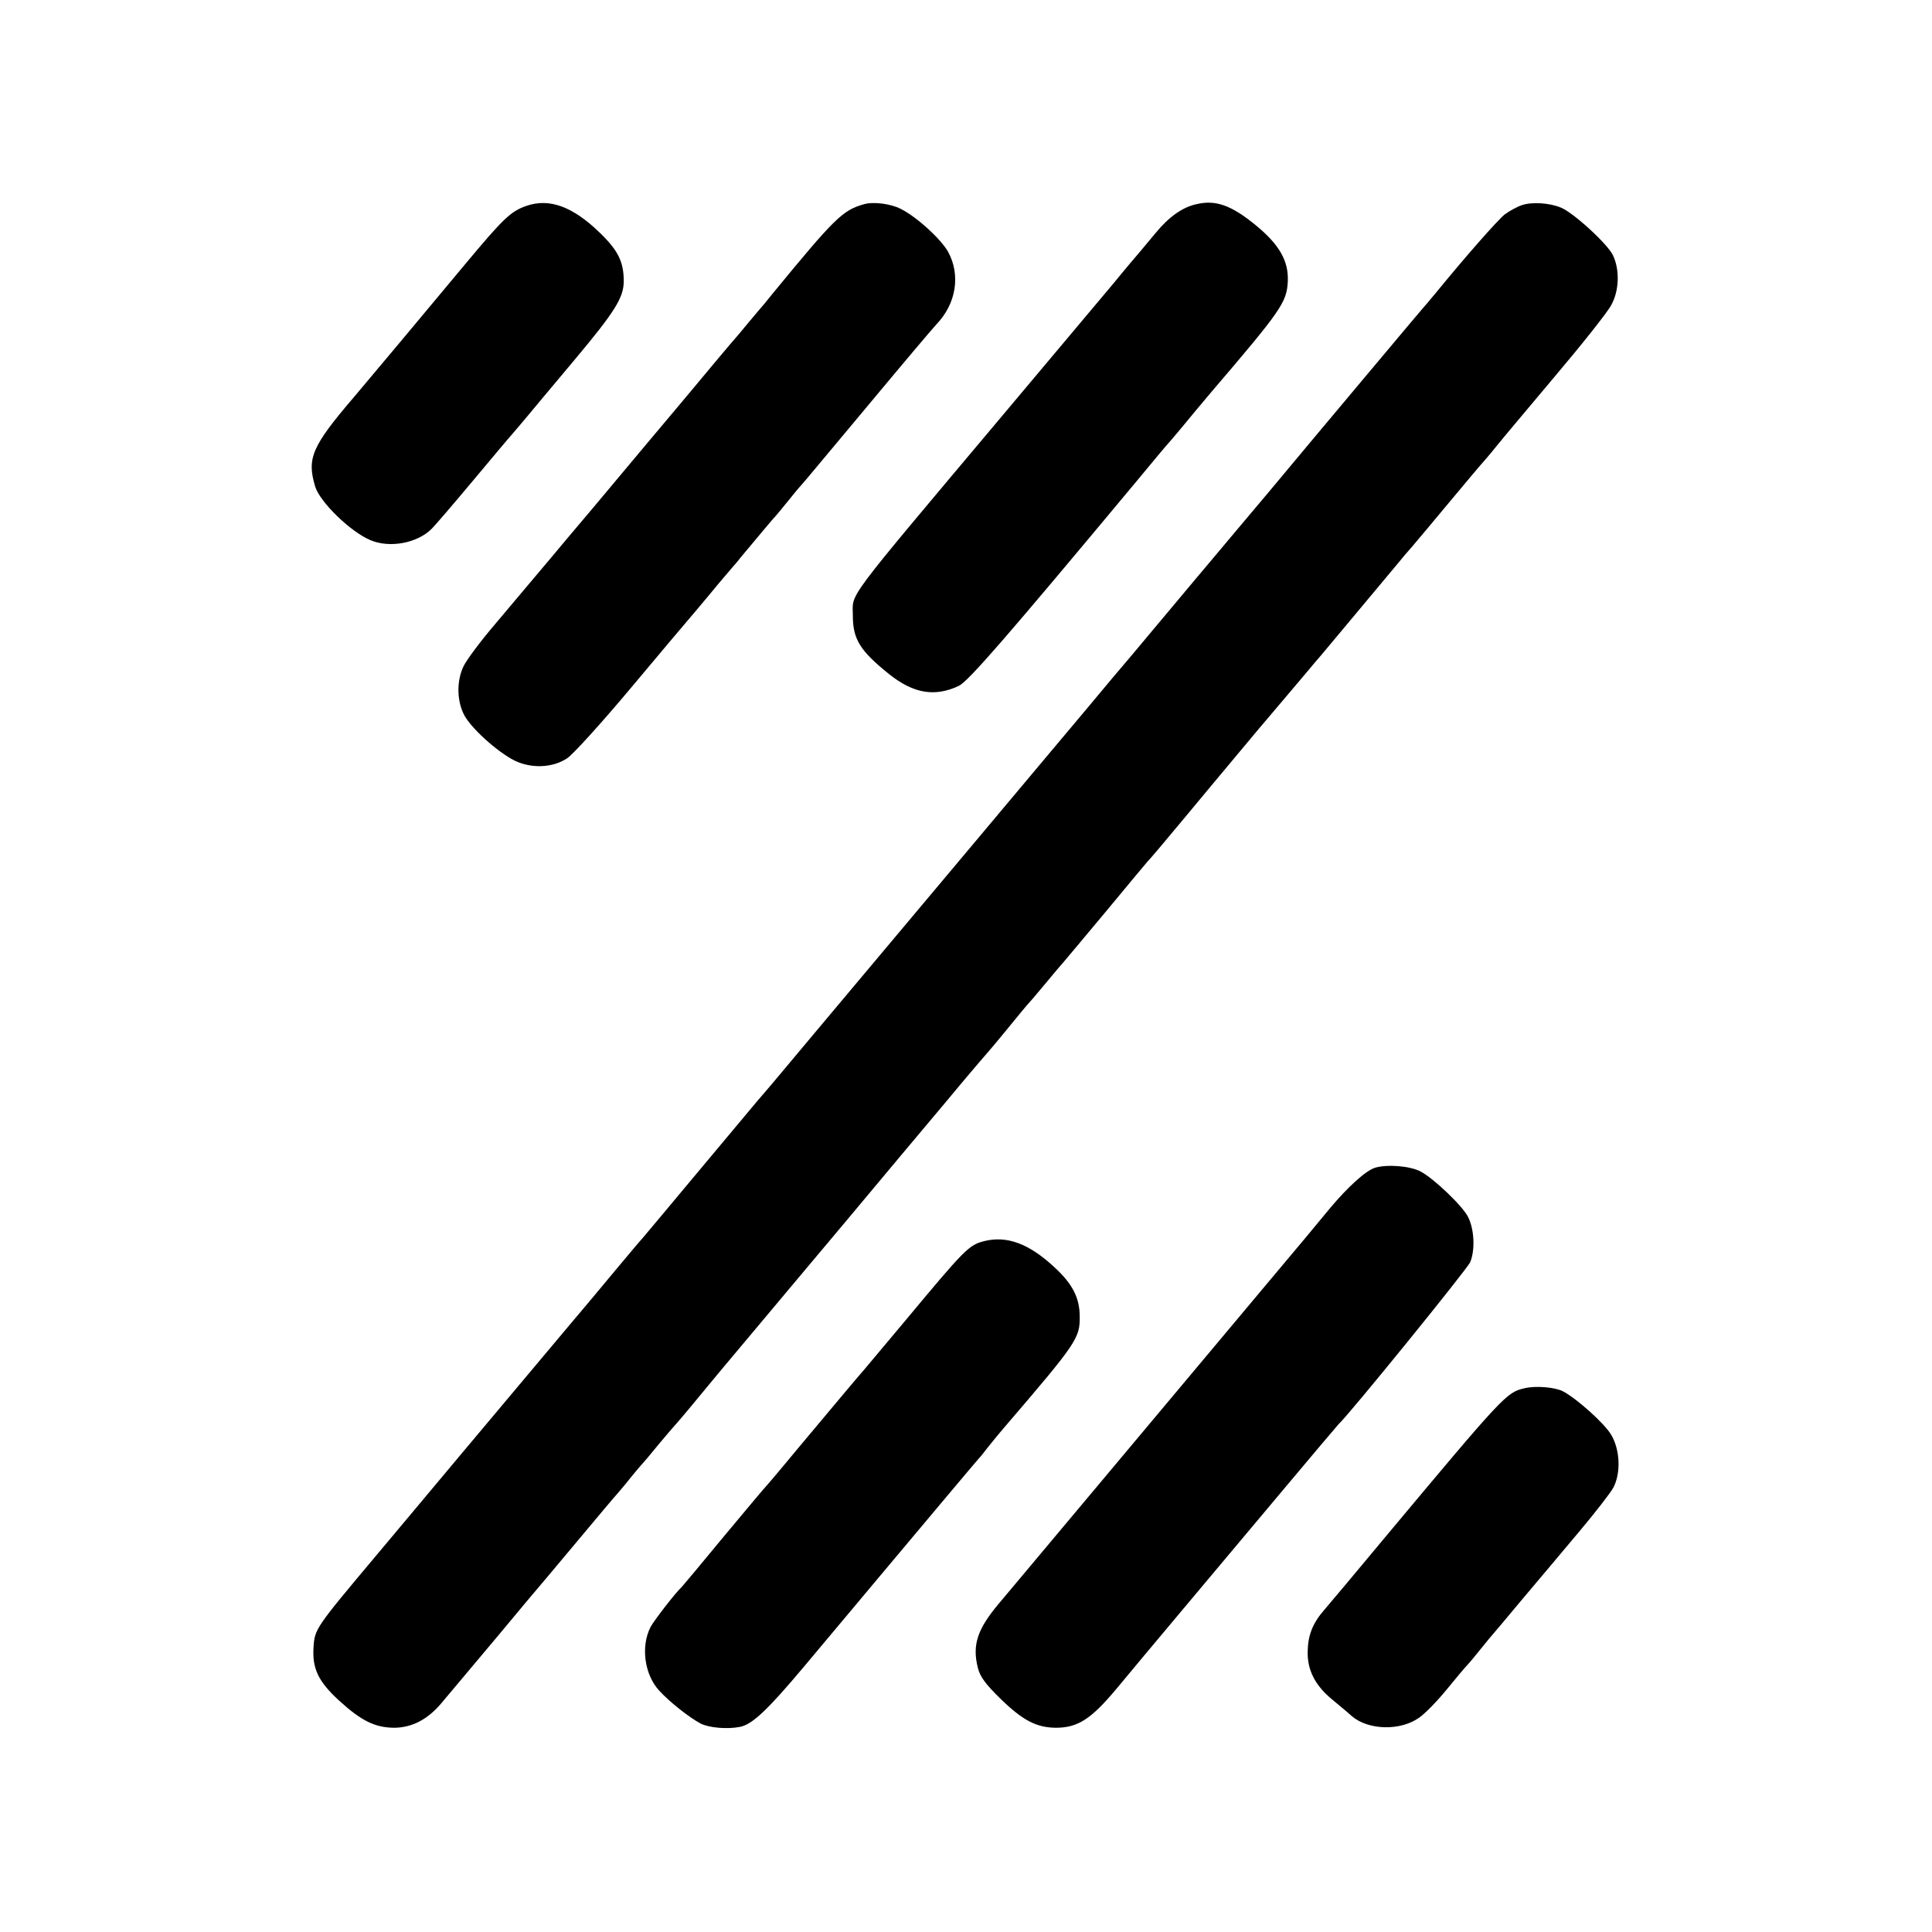 <?xml version="1.0" standalone="no"?>
<!DOCTYPE svg PUBLIC "-//W3C//DTD SVG 20010904//EN"
 "http://www.w3.org/TR/2001/REC-SVG-20010904/DTD/svg10.dtd">
<svg version="1.0" xmlns="http://www.w3.org/2000/svg"
 width="700pt" height="700pt" viewBox="0 0 700 700"
 preserveAspectRatio="xMidYMid meet">
<g transform="translate(0,700) scale(0.1,-0.1)"
fill="#000000" stroke="none">
<path d="M1907 6254 c-57 -20 -83 -45 -224 -214 -158 -190 -340 -407 -400
-478 -153 -179 -172 -222 -141 -325 17 -56 128 -164 200 -194 70 -30 171 -11
223 42 11 11 79 90 150 175 71 85 134 160 140 166 5 6 28 33 50 59 22 27 103
123 179 214 144 172 175 222 176 281 0 71 -20 112 -86 176 -99 96 -183 127
-267 98z"/>
<path d="M3130 6260 c-77 -22 -104 -48 -330 -323 -8 -10 -22 -27 -30 -37 -8
-9 -33 -39 -55 -65 -22 -27 -54 -65 -71 -84 -17 -20 -91 -108 -164 -196 -74
-88 -180 -214 -235 -280 -55 -66 -138 -165 -185 -220 -46 -55 -102 -122 -126
-150 -23 -27 -86 -102 -139 -165 -54 -63 -106 -133 -116 -155 -24 -51 -24
-119 0 -170 22 -49 124 -141 188 -172 60 -28 135 -25 187 9 20 12 126 129 234
258 108 129 199 237 202 240 3 3 39 46 80 95 41 50 80 95 85 101 6 6 19 22 30
36 58 69 120 144 125 148 3 3 22 26 43 52 21 26 43 53 50 60 7 7 113 135 237
283 124 149 238 284 253 300 72 75 88 179 42 263 -27 47 -112 125 -171 155
-37 19 -100 27 -134 17z"/>
<path d="M4334 6260 c-50 -11 -99 -46 -146 -103 -50 -60 -70 -84 -95 -113 -10
-12 -36 -43 -58 -70 -22 -26 -207 -246 -410 -488 -575 -684 -535 -631 -535
-716 0 -86 26 -128 132 -213 88 -70 165 -83 252 -42 34 16 173 176 647 745 57
69 108 130 114 136 5 6 28 32 50 59 22 27 67 81 100 120 259 303 277 329 281
406 3 73 -30 132 -115 202 -90 74 -147 94 -217 77z"/>
<path d="M5515 6257 c-16 -5 -44 -20 -62 -33 -25 -19 -147 -158 -253 -288 -8
-10 -20 -23 -25 -30 -6 -6 -103 -121 -216 -256 -113 -135 -277 -330 -364 -435
-88 -104 -169 -201 -180 -214 -11 -13 -47 -56 -80 -95 -33 -39 -105 -125 -160
-191 -55 -66 -102 -122 -105 -125 -3 -3 -61 -72 -130 -155 -69 -82 -135 -161
-147 -175 -12 -14 -157 -187 -323 -385 -166 -198 -319 -380 -340 -405 -21 -25
-98 -117 -172 -205 -163 -195 -175 -209 -214 -254 -17 -20 -111 -133 -210
-251 -98 -118 -191 -228 -205 -245 -15 -16 -54 -64 -89 -105 -34 -41 -79 -95
-100 -120 -21 -25 -114 -135 -206 -245 -175 -208 -407 -485 -436 -520 -9 -11
-70 -83 -135 -161 -220 -262 -223 -266 -227 -333 -5 -77 18 -124 92 -192 81
-74 130 -98 199 -99 65 0 123 30 173 90 49 58 152 181 210 250 25 30 70 84
100 120 31 36 114 135 185 220 71 85 134 160 140 166 5 6 26 30 45 54 19 24
40 48 45 54 6 6 35 40 64 76 30 36 57 67 60 70 3 3 26 30 51 60 25 30 53 64
62 75 9 11 82 99 163 195 81 96 235 281 344 410 108 129 268 321 356 425 87
105 162 192 165 195 3 3 25 30 50 60 53 65 81 99 95 114 6 6 32 38 60 71 27
33 52 62 55 65 3 3 72 86 155 185 82 99 151 182 154 185 5 4 59 68 123 145 9
11 56 67 104 125 48 58 124 148 167 200 44 52 94 111 111 131 17 20 49 58 71
84 22 27 45 53 50 59 8 9 106 127 280 335 11 14 34 41 51 60 17 20 80 95 139
166 60 72 113 135 119 141 6 7 27 31 46 55 19 24 116 139 215 257 99 117 191
233 203 257 29 52 31 128 6 180 -19 41 -145 156 -189 173 -41 17 -104 21 -140
9z"/>
<path d="M4982 2769 c-33 -10 -98 -69 -161 -144 -71 -86 -110 -133 -212 -254
-122 -146 -902 -1076 -927 -1106 -9 -11 -38 -45 -63 -75 -78 -93 -97 -150 -76
-233 8 -32 27 -58 81 -111 82 -80 131 -105 201 -106 80 0 128 31 220 141 44
53 149 179 234 280 85 101 247 294 360 429 113 135 208 247 211 250 37 33 466
562 477 587 18 45 15 118 -8 164 -20 40 -126 141 -173 165 -39 20 -121 26
-164 13z"/>
<path d="M3565 2503 c-55 -14 -71 -31 -285 -288 -69 -82 -137 -163 -151 -180
-23 -26 -75 -88 -244 -290 -22 -26 -51 -62 -65 -78 -14 -17 -32 -38 -40 -47
-8 -8 -80 -94 -160 -190 -79 -96 -147 -177 -150 -180 -23 -21 -100 -121 -113
-145 -36 -71 -22 -172 31 -230 38 -42 111 -99 151 -120 30 -15 95 -21 141 -12
45 8 101 61 236 222 82 98 201 240 264 315 63 75 169 201 235 280 66 79 125
148 130 154 6 6 20 23 31 38 12 15 41 51 66 80 260 303 271 320 270 398 0 67
-26 118 -90 177 -93 87 -173 117 -257 96z"/>
<path d="M5523 1970 c-65 -15 -75 -26 -508 -544 -104 -125 -202 -242 -217
-259 -42 -48 -59 -92 -60 -150 -2 -67 27 -124 88 -174 25 -21 58 -48 72 -61
60 -51 175 -54 243 -6 21 14 66 60 101 103 34 42 68 82 75 89 7 7 29 34 50 60
21 26 40 49 43 52 3 3 50 59 105 125 56 66 149 177 207 246 58 69 114 141 124
160 27 53 24 135 -8 190 -24 41 -124 131 -175 158 -29 15 -99 21 -140 11z"/>
</g>
</svg>

